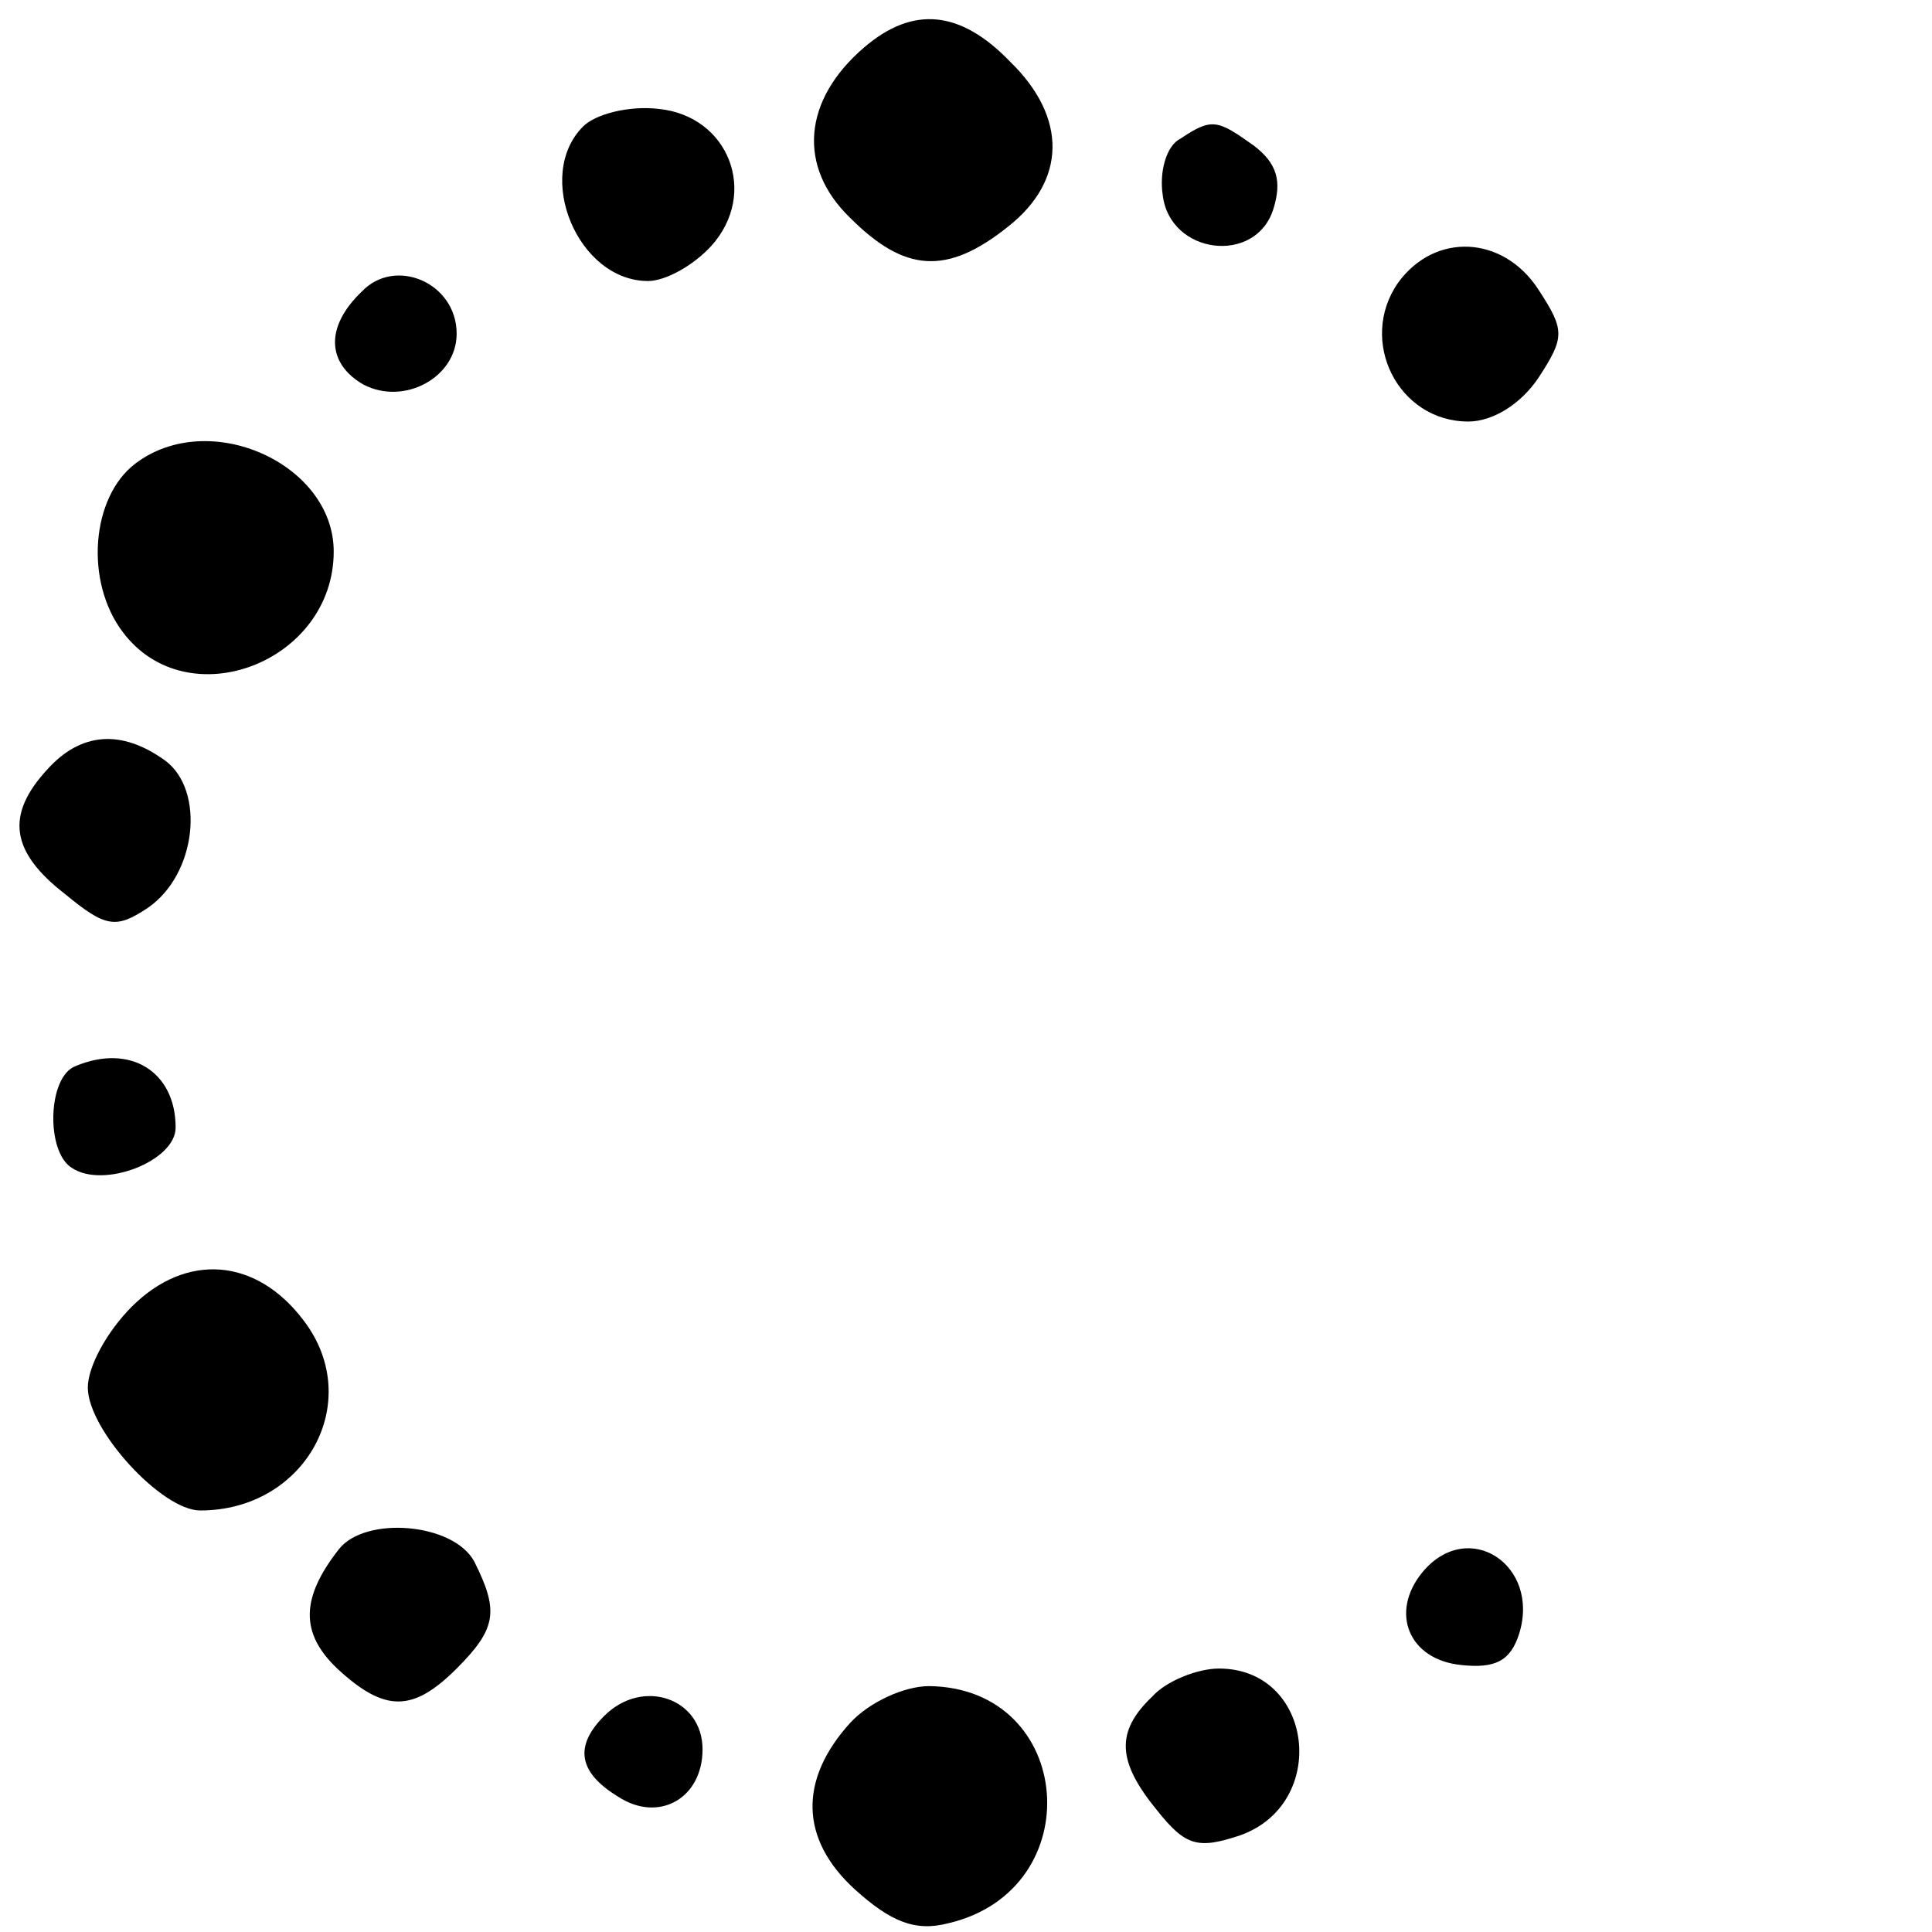 <svg version="1" xmlns="http://www.w3.org/2000/svg" width="146.667" height="146.667" viewBox="0 0 110 110"><path d="M49.2 2.7c-3.5 3-3.8 6.8-.8 9.7 3.1 3.1 5.5 3.3 9 .5 3.3-2.6 3.4-6.2.1-9.4C54.7.6 52 .3 49.2 2.7zM33.2 7.2c-2.8 2.8-.3 8.8 3.7 8.8 1 0 2.6-.9 3.6-2 2.7-3 1-7.4-3-7.8-1.7-.2-3.6.3-4.3 1zM67.2 7.9c-.8.4-1.2 1.9-1 3.2.4 3.4 5.3 4 6.3.8.5-1.6.2-2.6-1.1-3.6-2.1-1.5-2.4-1.6-4.2-.4zM79.6 16.1c-2.3 3.3 0 7.9 4 7.9 1.4 0 3-1 4-2.5 1.5-2.3 1.5-2.7 0-5-2-3.1-5.9-3.3-8-.4zM20.6 16.6c-2.1 2-2 4.1.1 5.3C23 23.1 26 21.5 26 19c0-2.9-3.5-4.4-5.4-2.4zM7.7 26.4C5.2 28.3 4.8 33.1 7 36c3.7 4.9 12 1.7 12-4.6 0-5-7.1-8.2-11.3-5zM2.7 43.8c-2.4 2.6-2.1 4.7 1 7.1 2.3 1.9 2.9 2 4.7.8 2.8-1.9 3.3-6.7 1-8.4-2.5-1.8-4.8-1.6-6.7.5zM4.3 60.7c-1.6.6-1.7 4.9-.2 5.8 1.8 1.2 5.9-.4 5.9-2.3 0-3.2-2.6-4.8-5.7-3.5zM7.5 74.4C6.1 75.8 5 77.8 5 79c0 2.4 4.2 7 6.4 7 6 0 9.4-6.2 5.9-10.8-2.7-3.6-6.7-3.9-9.8-.8zM19.3 88.2c-2.2 2.8-2.2 4.8-.1 6.8 2.7 2.5 4.3 2.5 6.8 0 2.3-2.3 2.4-3.3 1-6.1-1.2-2.2-6.2-2.6-7.7-.7zM81 89.5c-1.9 2.3-.8 5 2.2 5.3 1.9.2 2.8-.2 3.3-1.8 1.2-3.9-2.9-6.6-5.5-3.5zM65.6 96.6c-2.1 2-2 3.7.3 6.5 1.6 2 2.3 2.2 4.7 1.4 5.1-1.8 4.2-9.5-1.2-9.5-1.2 0-3 .7-3.8 1.6zM34.4 97.7c-1.7 1.7-1.5 3.2.8 4.6 2.3 1.5 4.8.1 4.8-2.7 0-2.9-3.4-4.1-5.6-1.9zM48.4 98.1c-2.9 3.2-2.9 6.6.3 9.5 2 1.8 3.4 2.4 5.3 1.9 8.1-1.9 7.2-13.4-1.1-13.5-1.4 0-3.4.9-4.5 2.1z"/></svg>